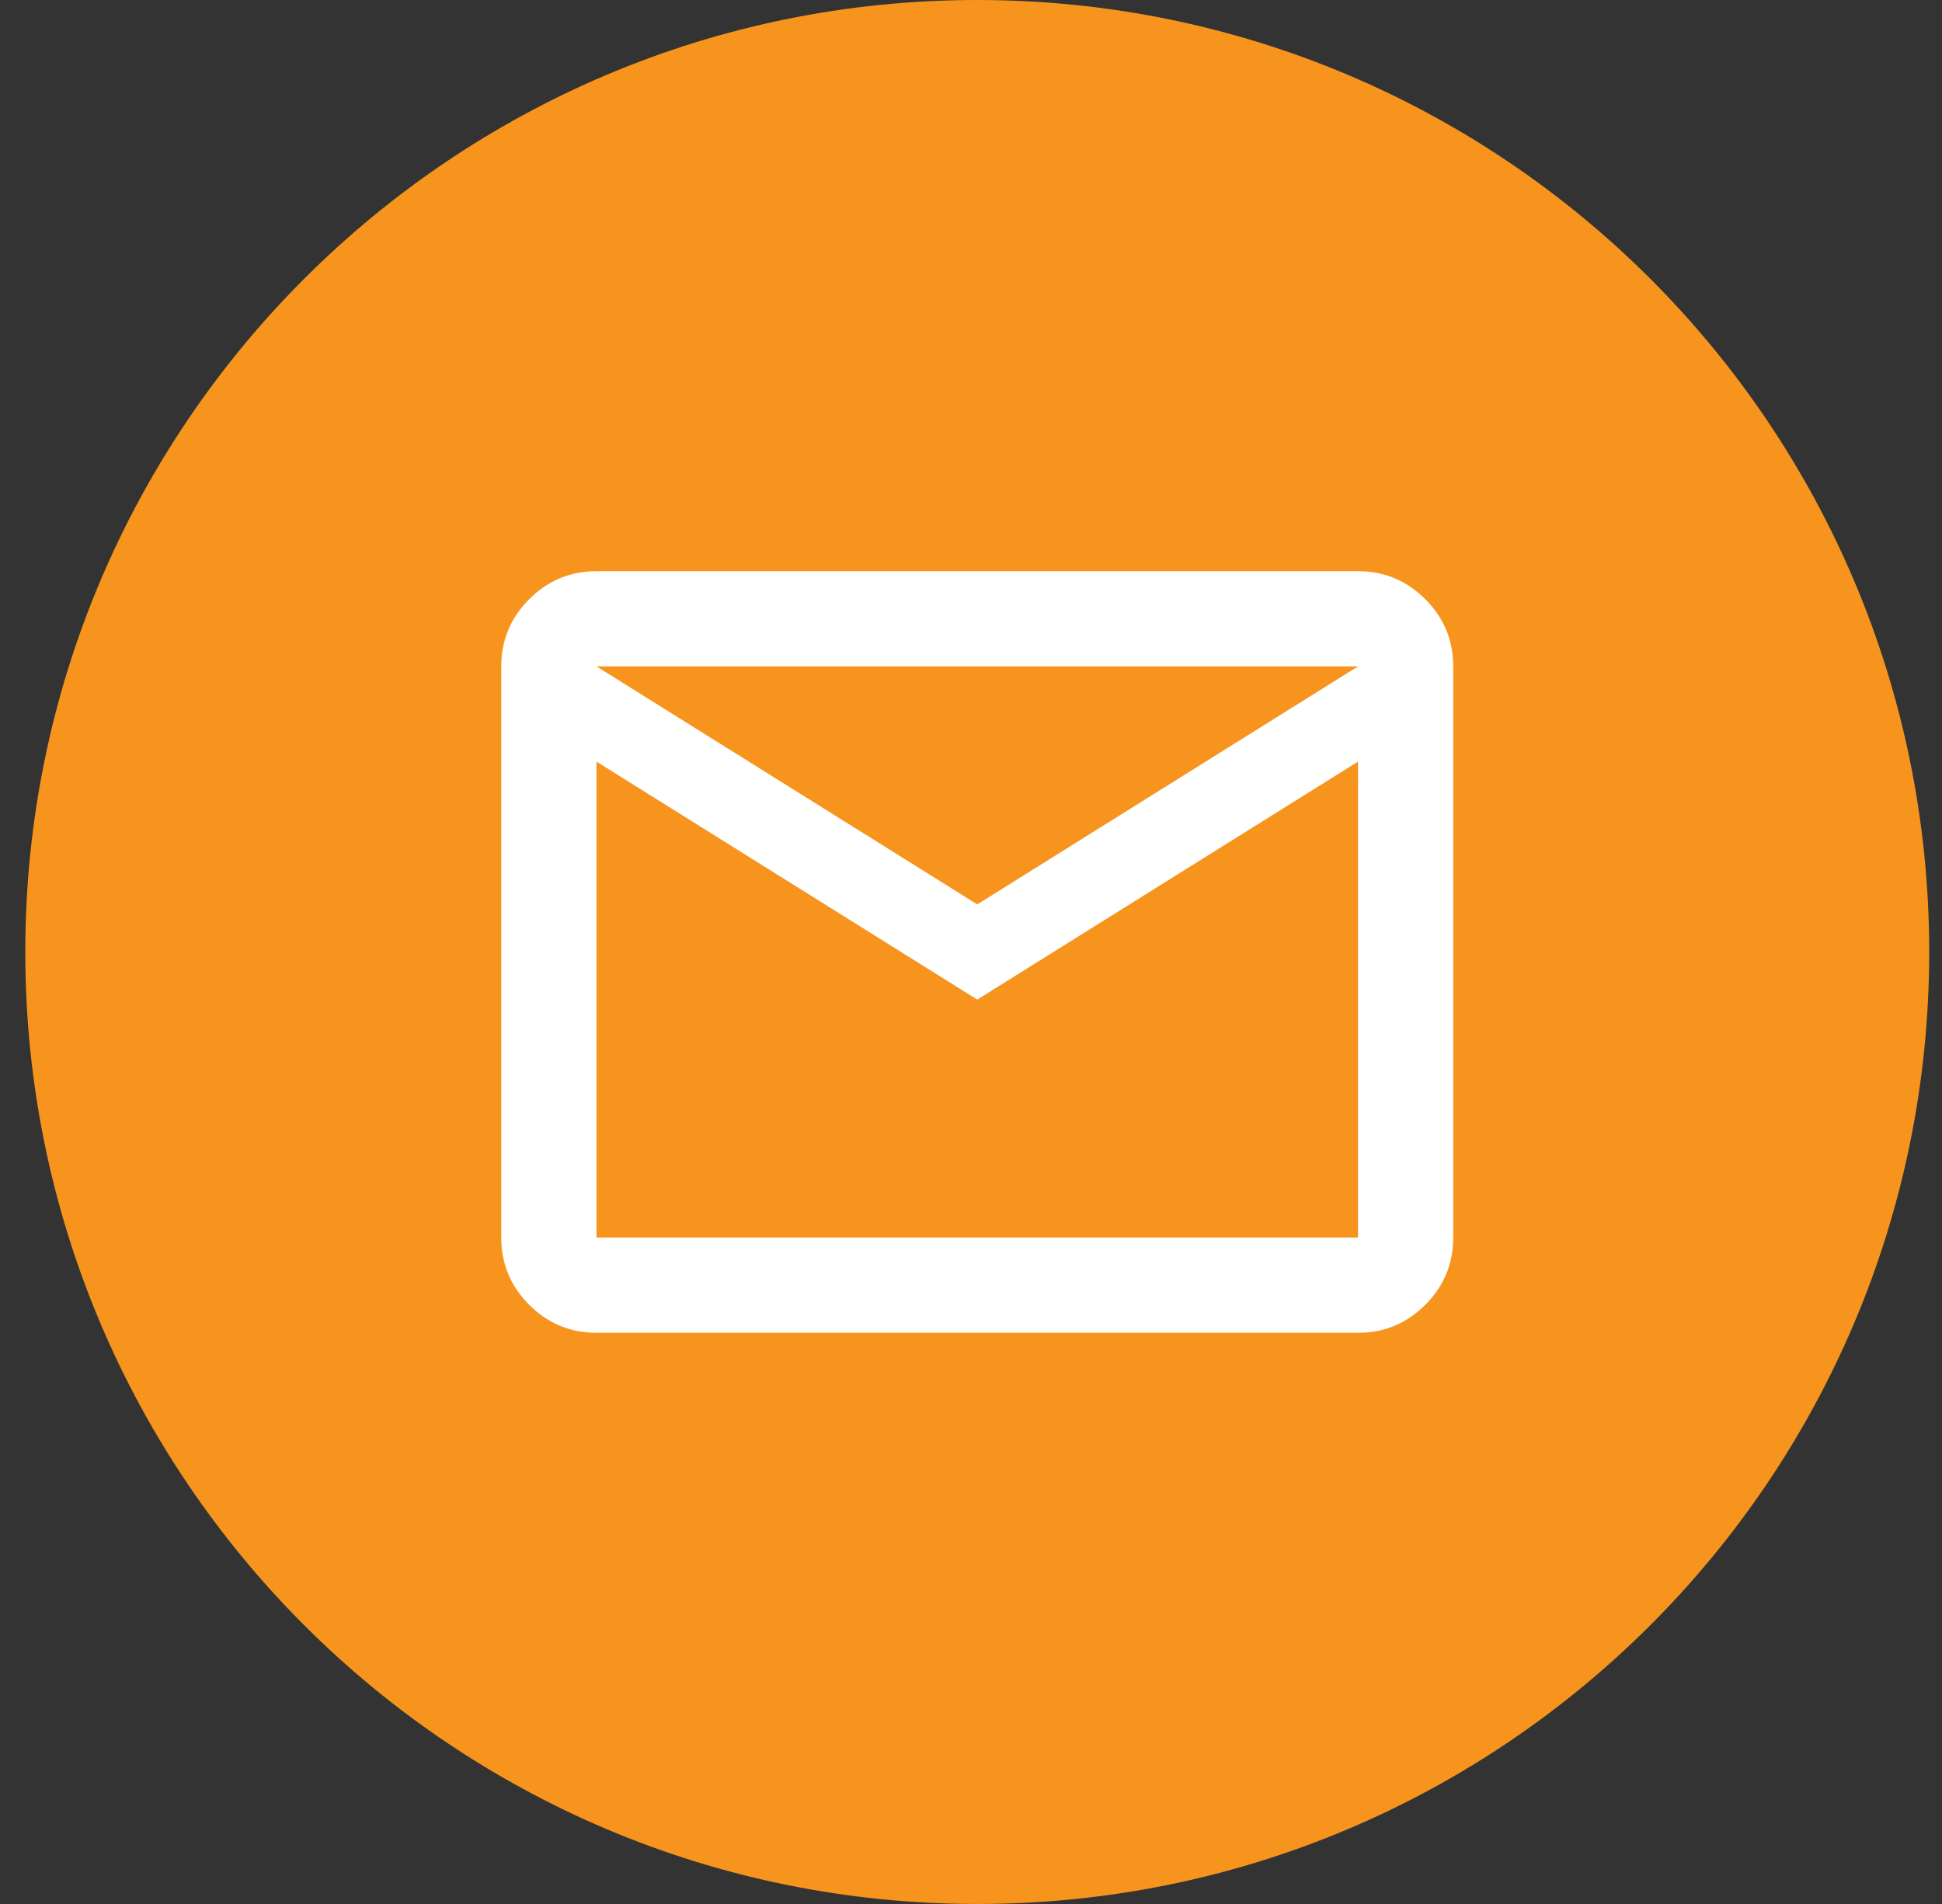 <?xml version="1.0" encoding="UTF-8"?>
<svg xmlns="http://www.w3.org/2000/svg" width="51" height="50" viewBox="0 0 51 50" fill="none">
  <rect x="0" y="0" width="51" height="50" fill="#333333" stroke="none"/>
  <g clip-path="url(#clip0_220_1137)">
    <path d="M25.664 50C39.471 50 50.664 38.807 50.664 25C50.664 11.193 39.471 0 25.664 0C11.857 0 0.664 11.193 0.664 25C0.664 38.807 11.857 50 25.664 50Z" fill="#F7941E"></path>
    <path d="M15.664 35C14.977 35 14.388 34.755 13.899 34.266C13.409 33.776 13.164 33.188 13.164 32.5V17.5C13.164 16.812 13.409 16.224 13.899 15.735C14.388 15.245 14.977 15 15.664 15H35.664C36.352 15 36.94 15.245 37.43 15.735C37.919 16.224 38.164 16.812 38.164 17.5V32.5C38.164 33.188 37.919 33.776 37.43 34.266C36.94 34.755 36.352 35 35.664 35H15.664ZM25.664 26.25L15.664 20V32.5H35.664V20L25.664 26.25ZM25.664 23.75L35.664 17.5H15.664L25.664 23.75ZM15.664 20V17.5V32.5V20Z" fill="white"></path>
  </g>
  <defs>
    <clipPath id="clip0_220_1137">
      <rect width="50" height="50" fill="white" transform="translate(0.664)"></rect>
    </clipPath>
  </defs>
</svg>
